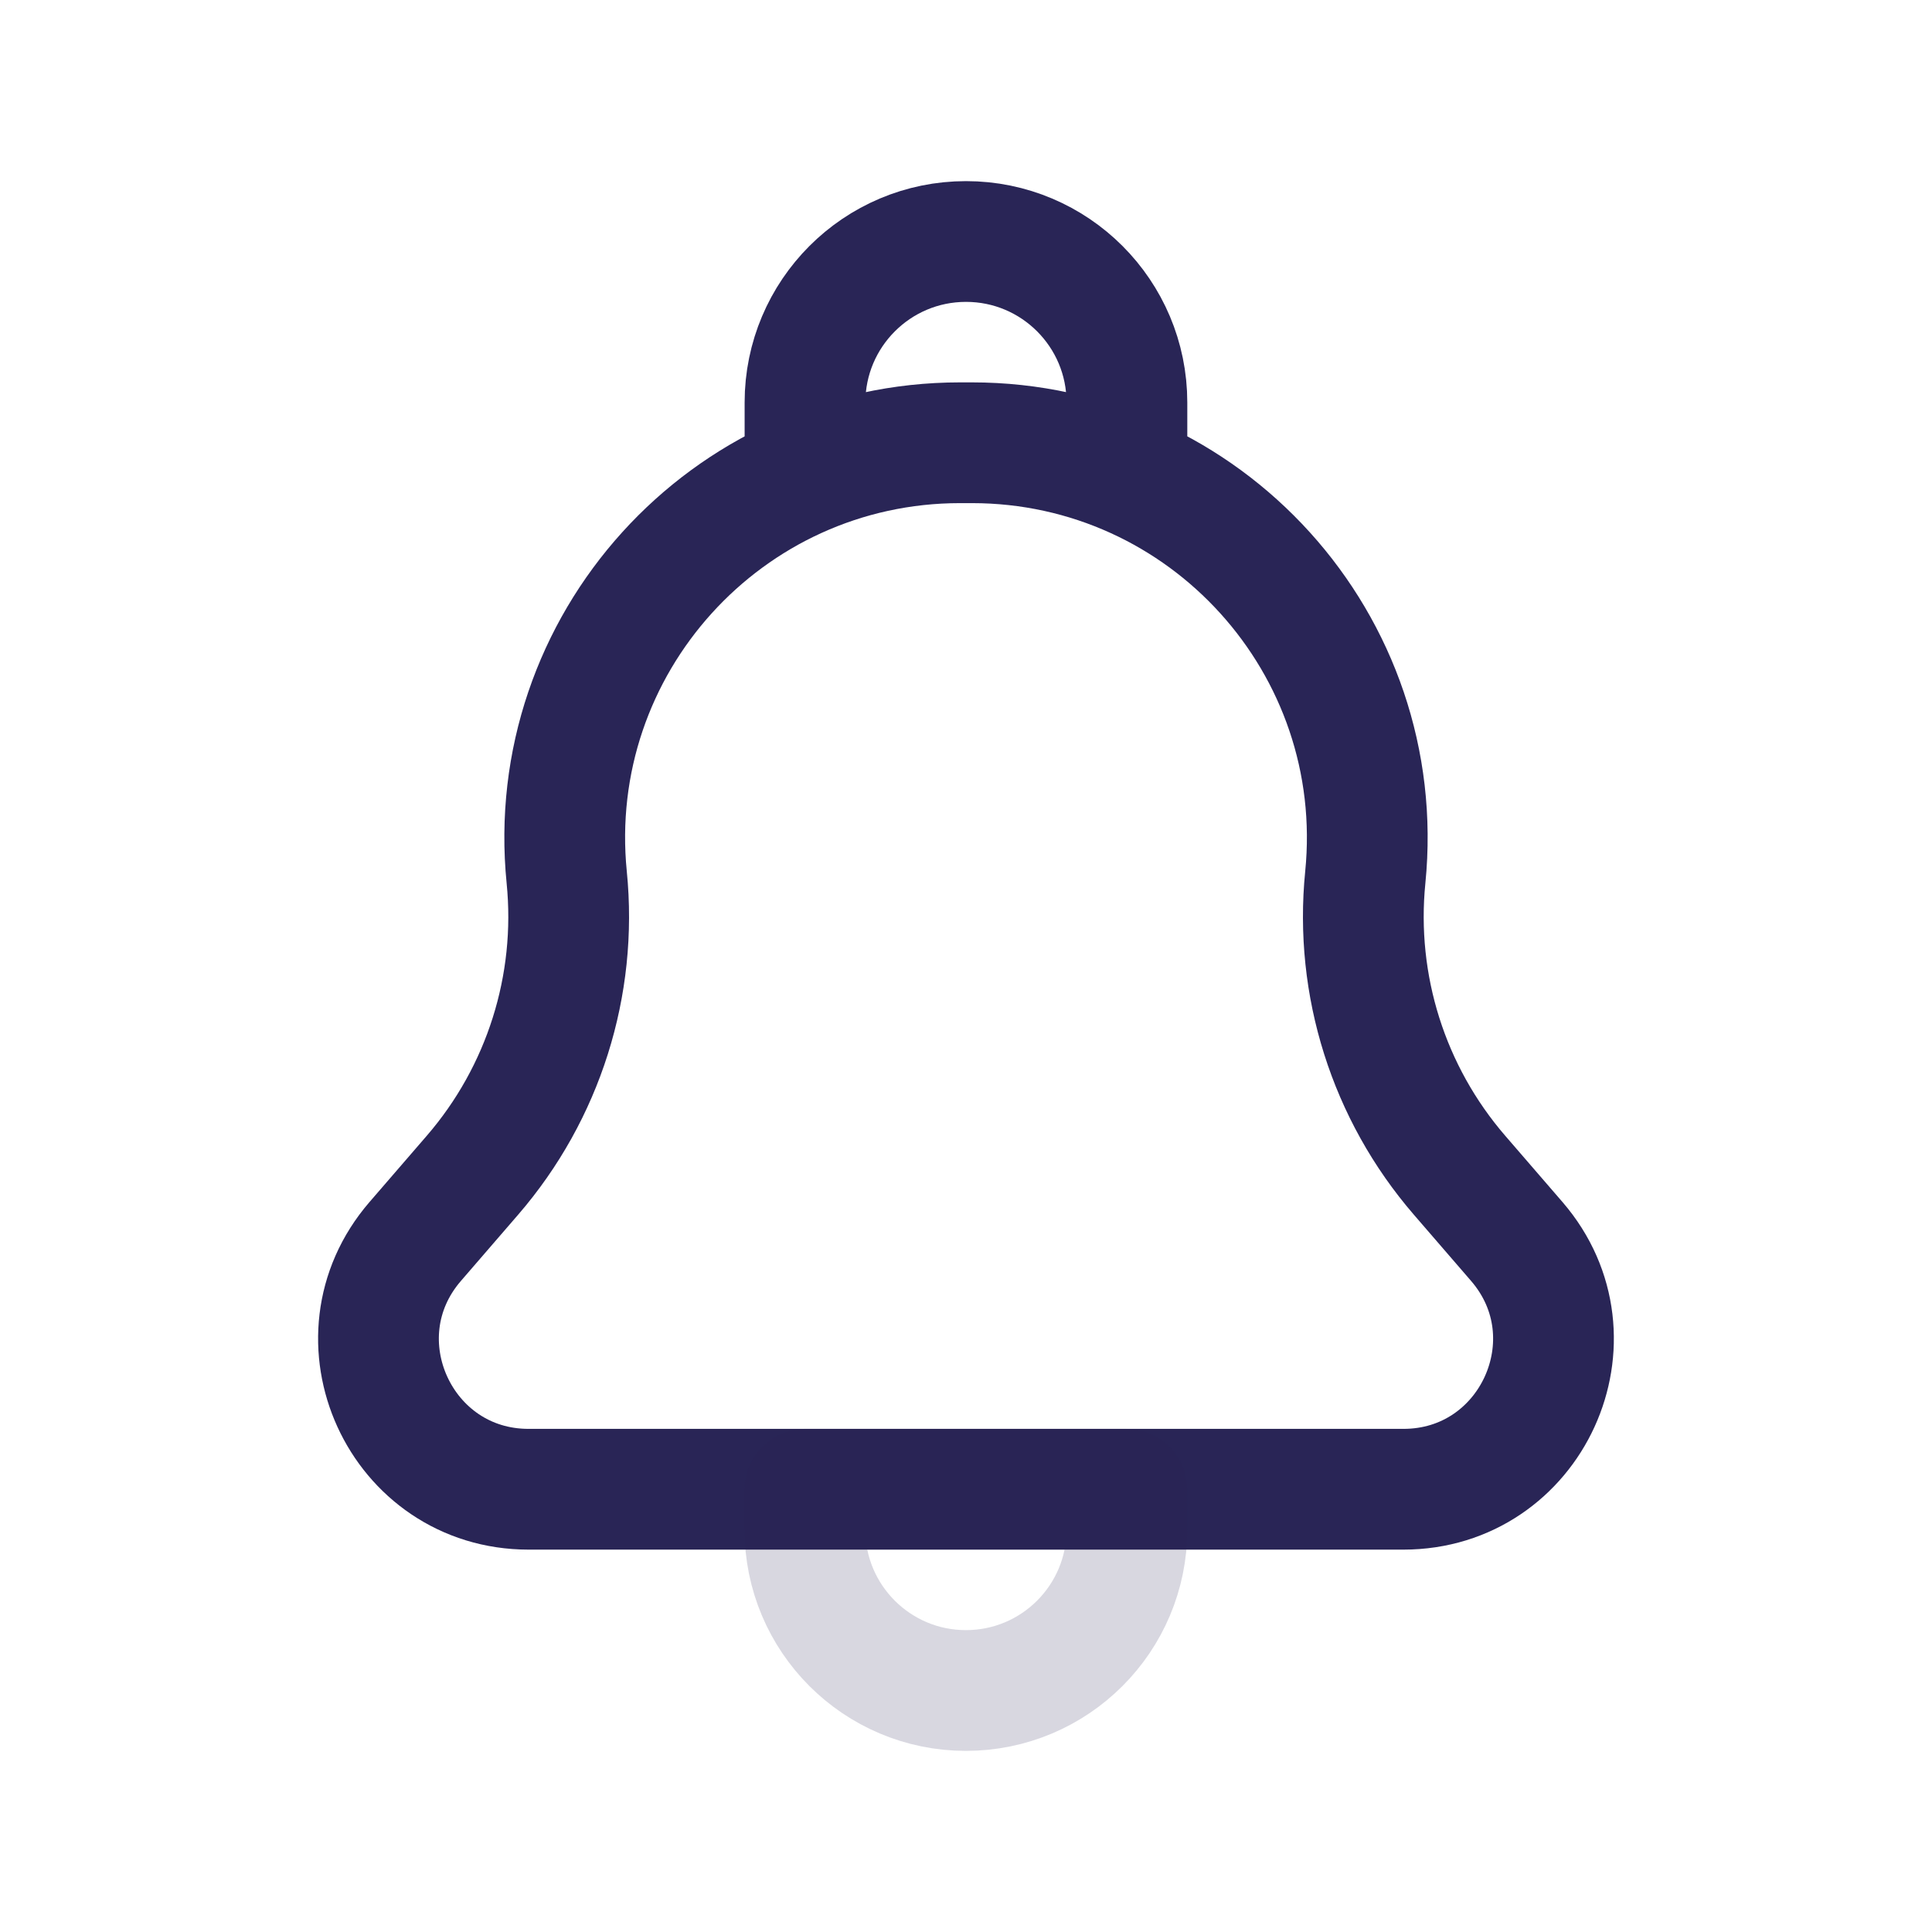 <svg width="24" height="24" viewBox="0 0 24 24" fill="none" xmlns="http://www.w3.org/2000/svg">
<path d="M10 6L10 5C10 3.896 10.895 3 12 3V3C13.104 3 13.999 3.895 13.999 5V6M13.999 18.5H17.433C19.027 18.5 19.883 16.628 18.842 15.422L18.13 14.598C17.249 13.578 16.826 12.24 16.96 10.899V10.899C17.249 8.008 14.979 5.5 12.074 5.5H11.926C9.021 5.5 6.751 8.008 7.04 10.899V10.899C7.174 12.241 6.751 13.578 5.87 14.598L5.158 15.422C4.116 16.628 4.973 18.5 6.567 18.5H9.999H13.999Z" stroke="#292556" stroke-width="1.5" stroke-linejoin="round"/>
<path d="M13.999 19V18.5H9.999V19C9.999 20.105 10.895 21 11.999 21C13.104 21 13.999 20.105 13.999 19Z" stroke="#292556" stroke-opacity="0.18" stroke-width="1.5" stroke-linejoin="round"/>
</svg>
